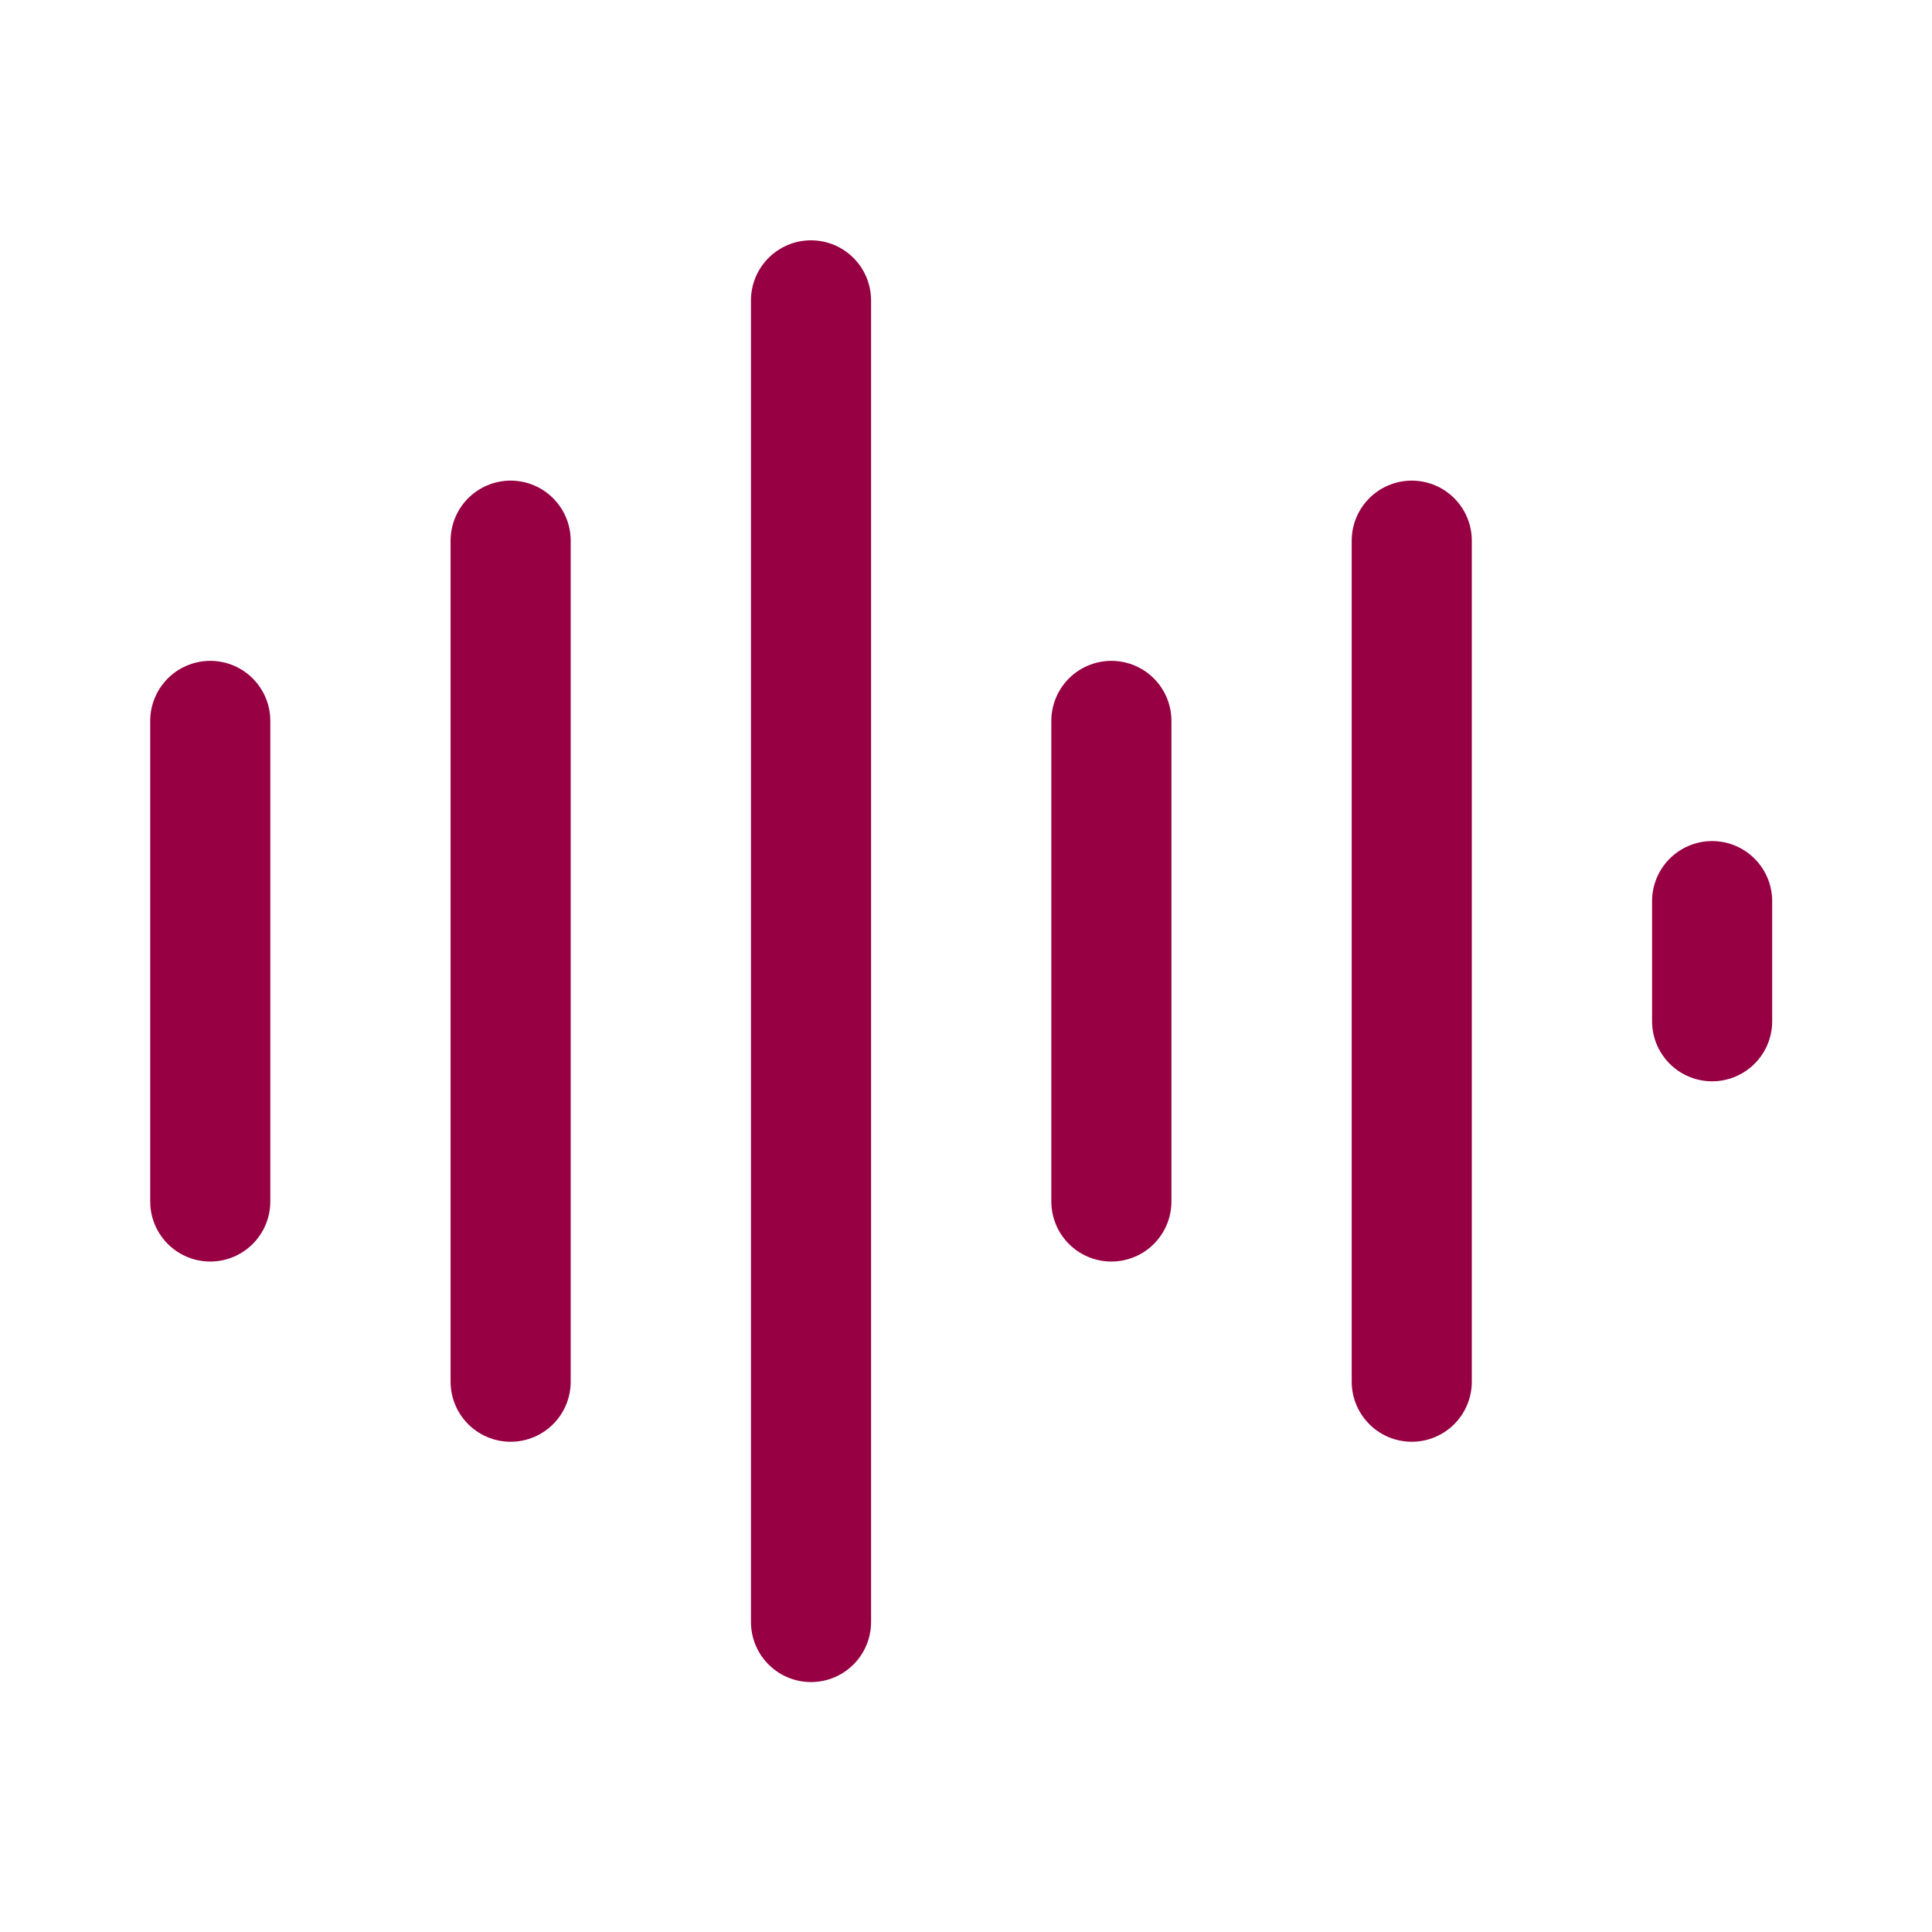 <?xml version="1.0" encoding="UTF-8" standalone="no"?> <svg xmlns="http://www.w3.org/2000/svg" xmlns:xlink="http://www.w3.org/1999/xlink" xmlns:serif="http://www.serif.com/" width="100%" height="100%" viewBox="0 0 134 134" xml:space="preserve" style="fill-rule:evenodd;clip-rule:evenodd;stroke-linecap:round;stroke-linejoin:round;stroke-miterlimit:1.5;"> <g> <path d="M35.417,37.5l-0,58.333" style="fill:none;stroke:#970042;stroke-width:8.33px;"></path> <path d="M14.583,50l0,33.333" style="fill:none;stroke:#970042;stroke-width:8.33px;"></path> <path d="M97.917,37.5l-0,58.333" style="fill:none;stroke:#970042;stroke-width:8.33px;"></path> <path d="M118.75,62.5l-0,8.333" style="fill:none;stroke:#970042;stroke-width:8.33px;"></path> <path d="M77.083,50l0,33.333" style="fill:none;stroke:#970042;stroke-width:8.33px;"></path> <path d="M56.25,20.833l0,91.667" style="fill:none;stroke:#970042;stroke-width:8.33px;"></path> </g> </svg> 